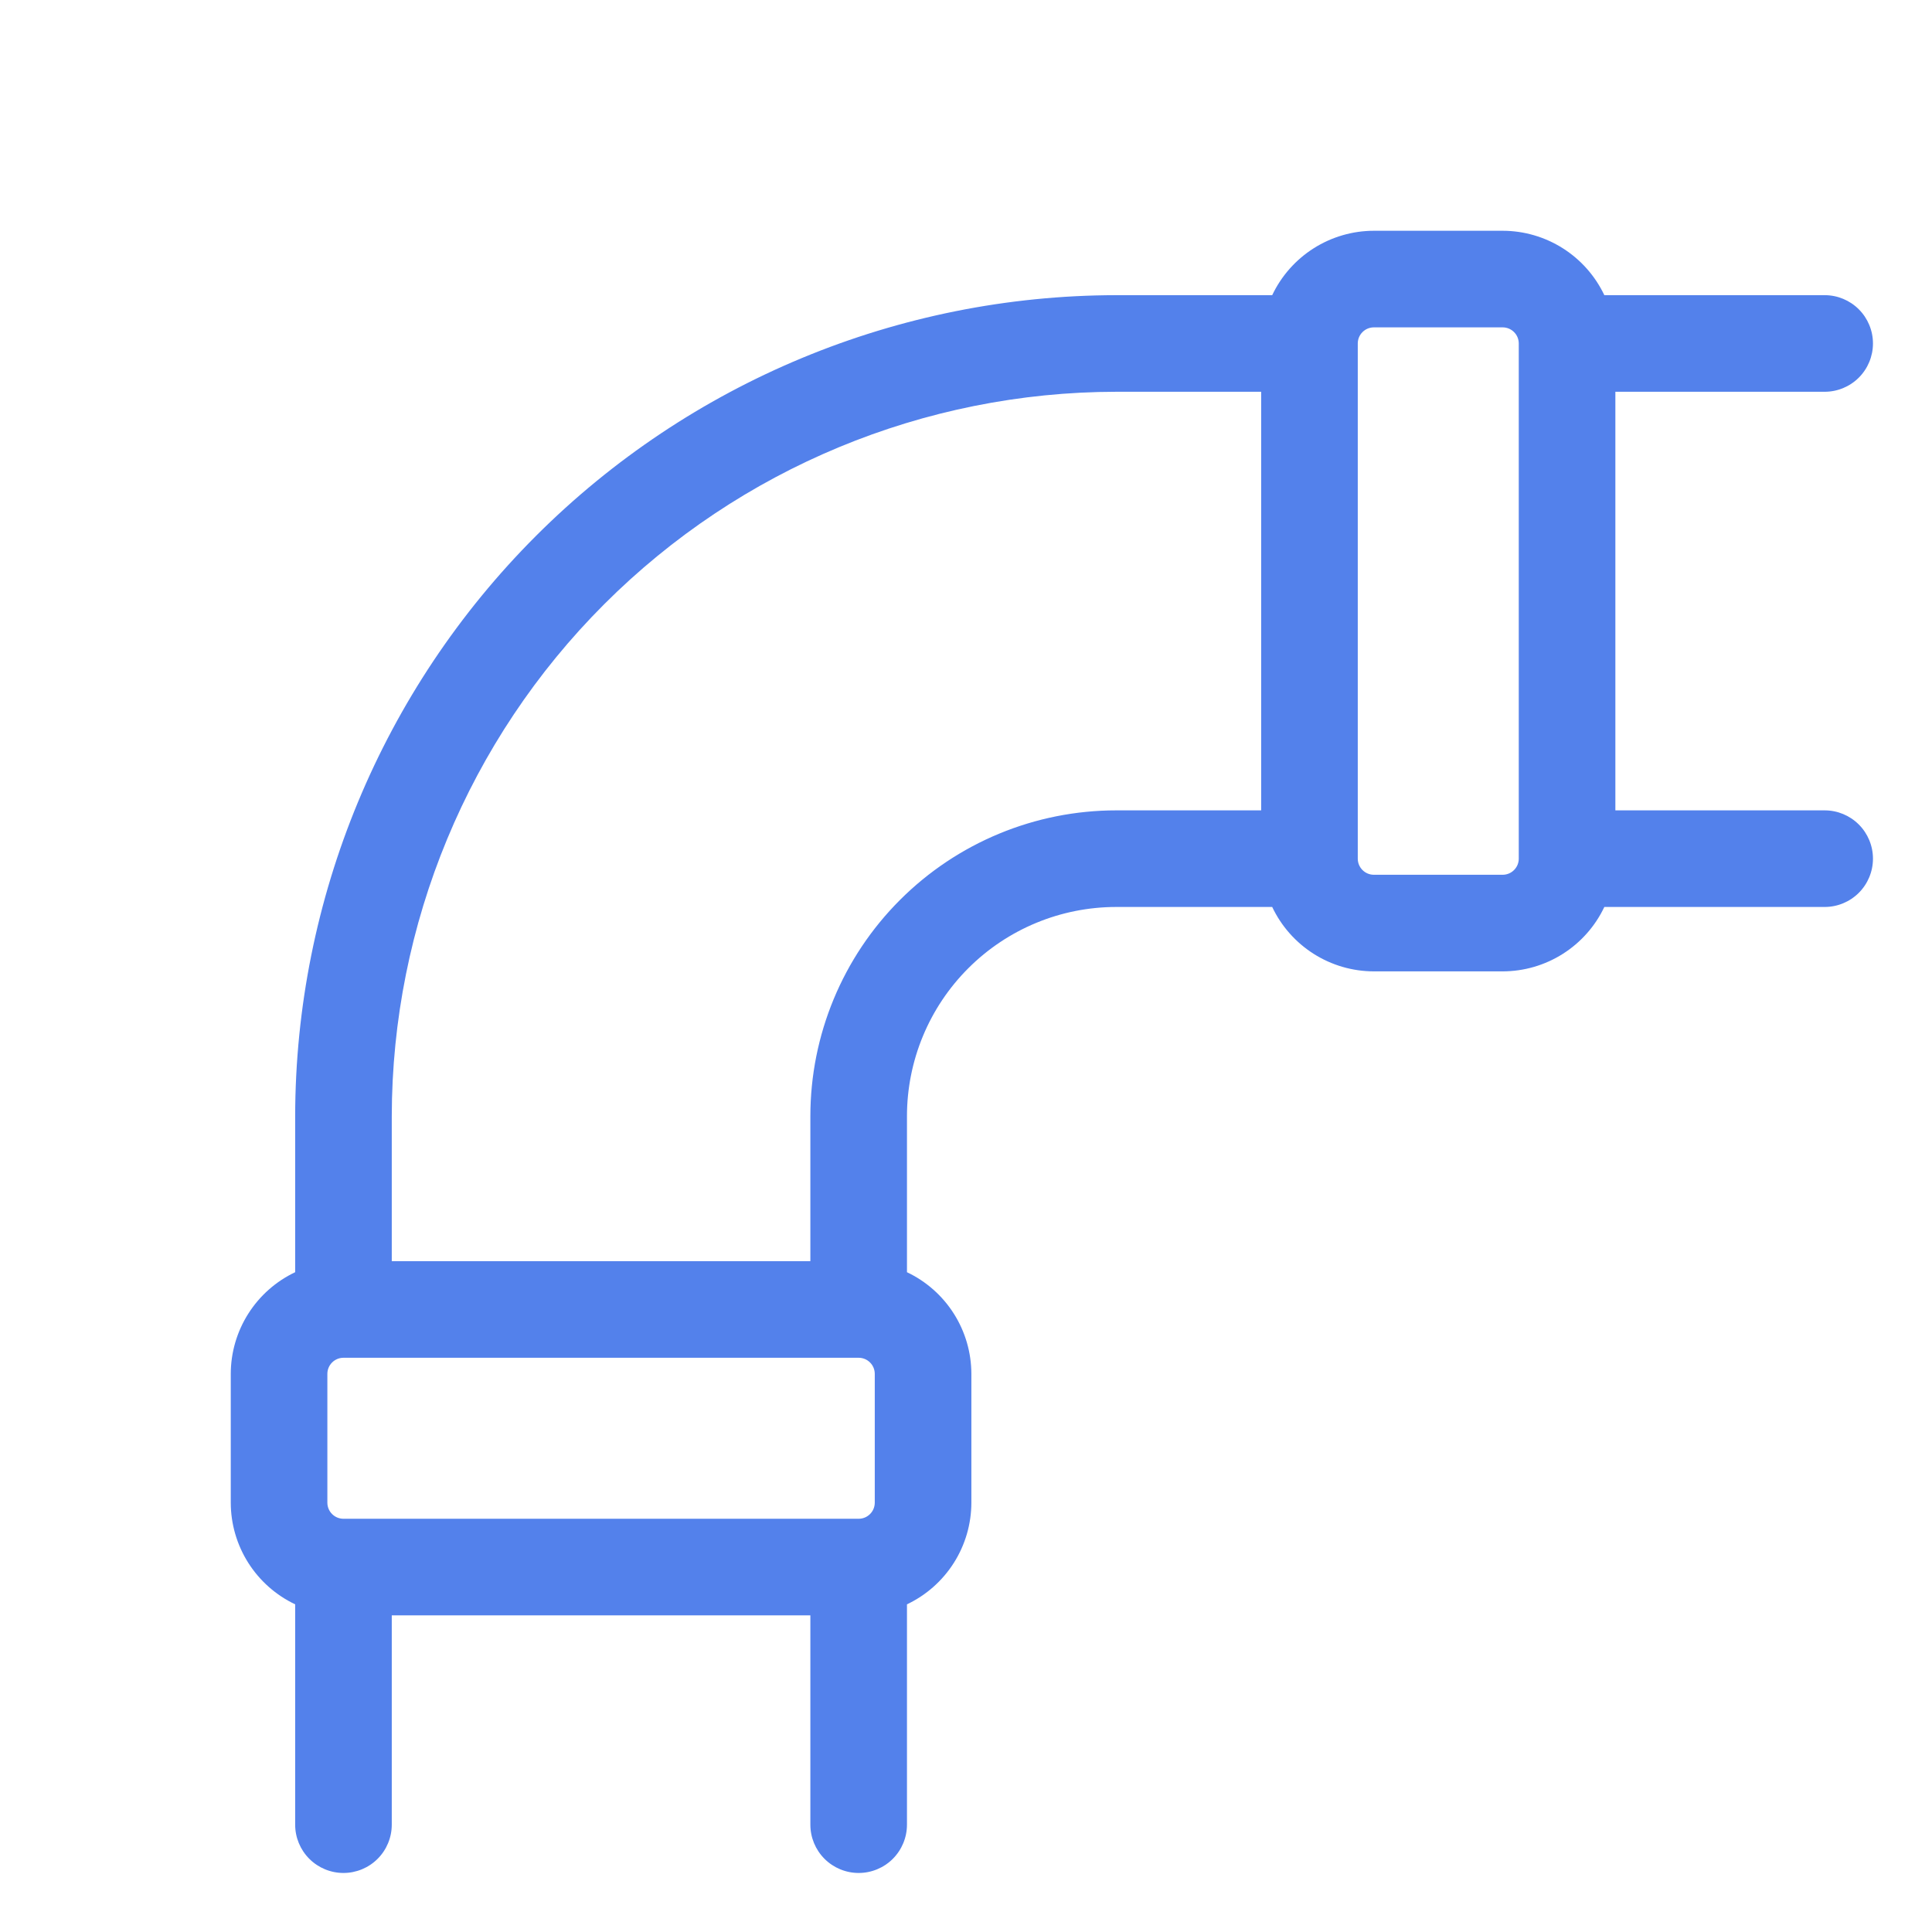 <svg xmlns="http://www.w3.org/2000/svg" width="90" height="90" viewBox="0 0 90 90" fill="none"><g clip-path="url(#clip0_124_4870)"><path d="M85 37.75H75.25V18.25H85C85.597 18.25 86.169 18.013 86.591 17.591C87.013 17.169 87.25 16.597 87.25 16C87.25 15.403 87.013 14.831 86.591 14.409C86.169 13.987 85.597 13.75 85 13.75H74.736C74.311 12.854 73.64 12.096 72.802 11.565C71.964 11.034 70.992 10.751 70 10.75H64C63.008 10.751 62.036 11.034 61.198 11.565C60.36 12.096 59.689 12.854 59.264 13.75H52C41.859 13.762 32.137 17.796 24.966 24.966C17.796 32.137 13.762 41.859 13.75 52V59.264C12.854 59.689 12.096 60.36 11.565 61.198C11.034 62.036 10.751 63.008 10.75 64V70C10.751 70.992 11.034 71.964 11.565 72.802C12.096 73.64 12.854 74.311 13.75 74.736V85C13.75 85.597 13.987 86.169 14.409 86.591C14.831 87.013 15.403 87.25 16 87.25C16.597 87.25 17.169 87.013 17.591 86.591C18.013 86.169 18.25 85.597 18.25 85V75.25H37.75V85C37.75 85.597 37.987 86.169 38.409 86.591C38.831 87.013 39.403 87.25 40 87.25C40.597 87.25 41.169 87.013 41.591 86.591C42.013 86.169 42.25 85.597 42.25 85V74.736C43.147 74.311 43.904 73.64 44.435 72.802C44.966 71.964 45.249 70.992 45.25 70V64C45.249 63.008 44.966 62.036 44.435 61.198C43.904 60.36 43.147 59.689 42.25 59.264V52C42.25 49.414 43.277 46.934 45.106 45.106C46.934 43.277 49.414 42.25 52 42.25H59.264C59.689 43.147 60.36 43.904 61.198 44.435C62.036 44.966 63.008 45.249 64 45.25H70C70.992 45.249 71.964 44.966 72.802 44.435C73.64 43.904 74.311 43.147 74.736 42.25H85C85.597 42.25 86.169 42.013 86.591 41.591C87.013 41.169 87.25 40.597 87.25 40C87.25 39.403 87.013 38.831 86.591 38.409C86.169 37.987 85.597 37.75 85 37.75ZM40 63.25C40.199 63.25 40.39 63.329 40.53 63.47C40.671 63.61 40.75 63.801 40.75 64V70C40.75 70.199 40.671 70.39 40.53 70.53C40.39 70.671 40.199 70.75 40 70.75H16C15.801 70.75 15.61 70.671 15.47 70.53C15.329 70.39 15.25 70.199 15.25 70V64C15.25 63.801 15.329 63.61 15.47 63.47C15.61 63.329 15.801 63.25 16 63.25H40ZM37.75 52V58.75H18.25V52C18.26 43.052 21.819 34.473 28.146 28.146C34.473 21.819 43.052 18.26 52 18.25H58.75V37.75H52C48.221 37.75 44.596 39.251 41.924 41.924C39.251 44.596 37.75 48.221 37.75 52ZM70 40.75H64C63.801 40.75 63.61 40.671 63.47 40.53C63.329 40.39 63.25 40.199 63.25 40V16C63.25 15.801 63.329 15.61 63.47 15.47C63.61 15.329 63.801 15.25 64 15.25H70C70.199 15.25 70.39 15.329 70.53 15.47C70.671 15.61 70.75 15.801 70.75 16V40C70.75 40.199 70.671 40.39 70.53 40.53C70.39 40.671 70.199 40.75 70 40.75Z" fill="#5381EB"></path></g><defs><clipPath id="clip0_124_4870"><rect width="90" height="90" fill="white"></rect></clipPath></defs></svg>